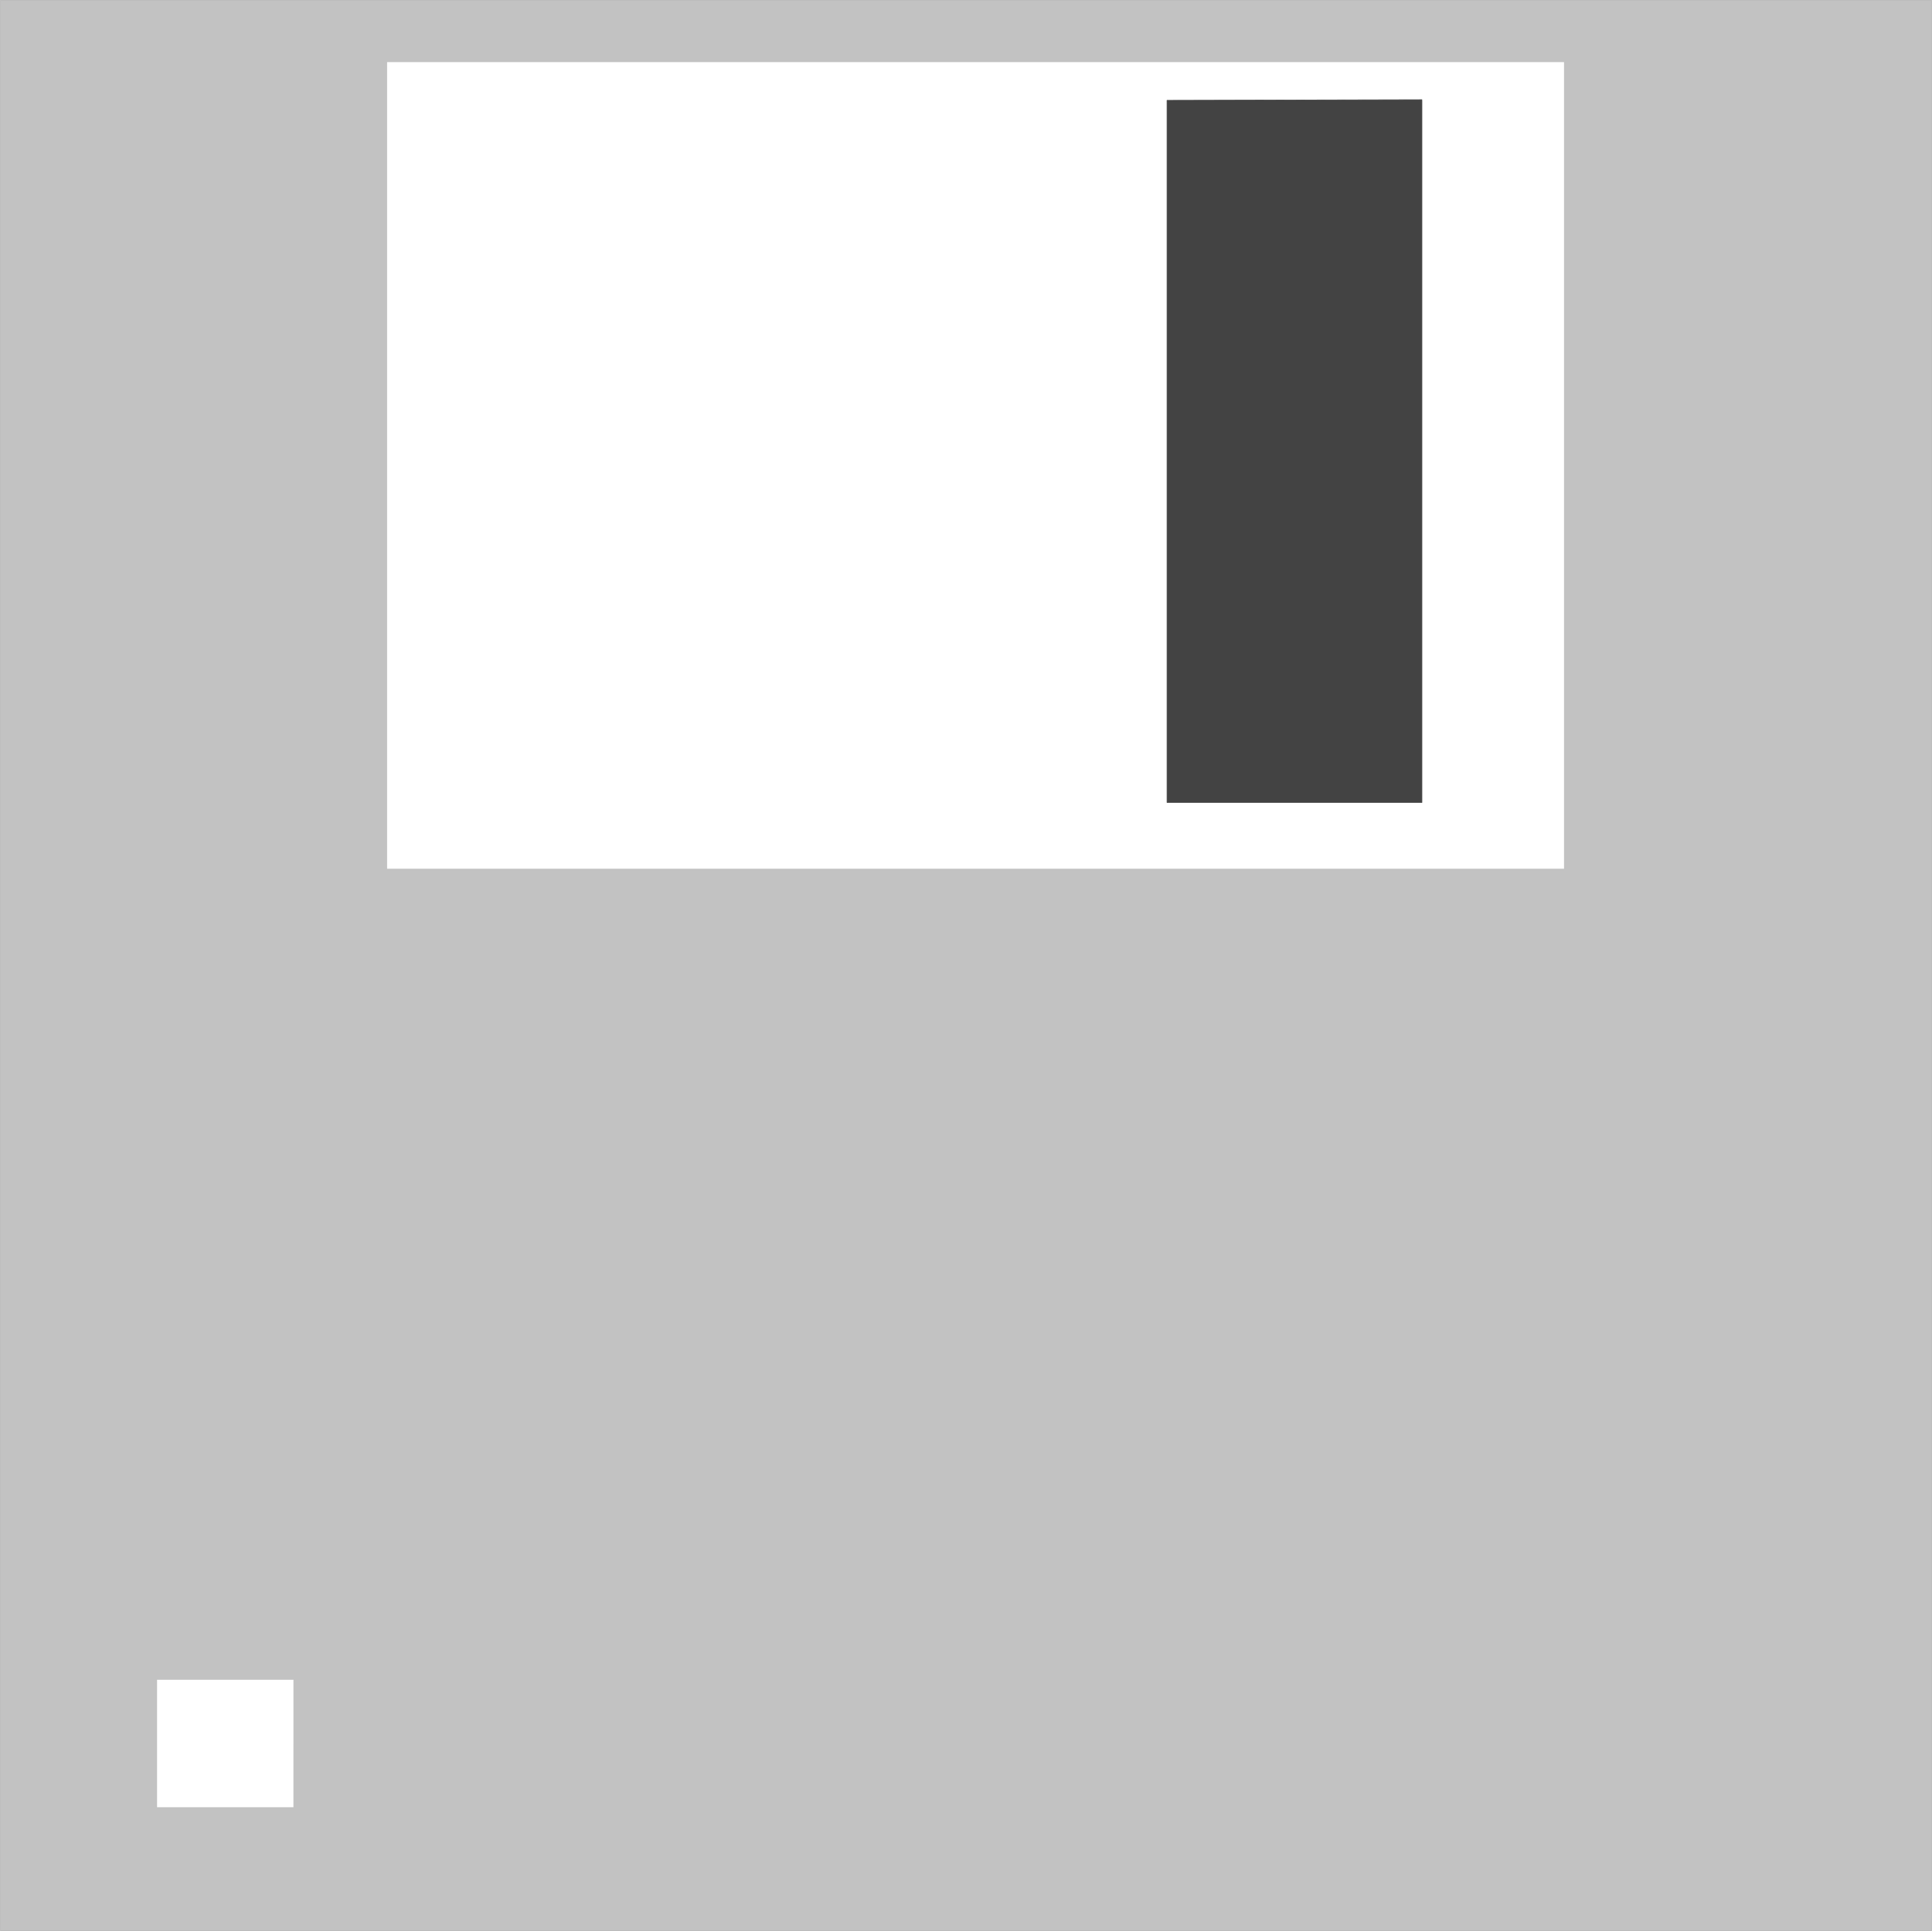 <?xml version="1.0" encoding="UTF-8" standalone="no"?>
<svg
   version="1.0"
   width="129.638mm"
   height="129.595mm"
   id="svg6"
   sodipodi:docname="3 inch Disk 06.wmf"
   xmlns:inkscape="http://www.inkscape.org/namespaces/inkscape"
   xmlns:sodipodi="http://sodipodi.sourceforge.net/DTD/sodipodi-0.dtd"
   xmlns="http://www.w3.org/2000/svg"
   xmlns:svg="http://www.w3.org/2000/svg">
  <rect width="100%" height="100%" fill="#808080" stroke="none"/>
  <sodipodi:namedview
     id="namedview6"
     pagecolor="#ffffff"
     bordercolor="#000000"
     borderopacity="0.25"
     inkscape:showpageshadow="2"
     inkscape:pageopacity="0.0"
     inkscape:pagecheckerboard="0"
     inkscape:deskcolor="#d1d1d1"
     inkscape:document-units="mm" />
  <defs
     id="defs1">
    <pattern
       id="WMFhbasepattern"
       patternUnits="userSpaceOnUse"
       width="6"
       height="6"
       x="0"
       y="0" />
  </defs>
  <path
     style="fill:#c2c2c2;fill-opacity:1;fill-rule:evenodd;stroke:none"
     d="M 489.89,0.081 H 0.081 V 489.728 H 489.89 V 0.081 Z"
     id="path1" />
  <path
     style="fill:none;stroke:#c2c2c2;stroke-width:0.162px;stroke-linecap:round;stroke-linejoin:round;stroke-miterlimit:4;stroke-dasharray:none;stroke-opacity:1"
     d="M 489.89,0.081 H 0.081 V 489.728 H 489.89 V 0.081 v 0"
     id="path2" />
  <path
     style="fill:#ffffff;fill-opacity:1;fill-rule:evenodd;stroke:none"
     d="M 396.647,15.756 H 98.172 V 220.341 H 396.647 V 15.756 Z"
     id="path3" />
  <path
     style="fill:#434343;fill-opacity:1;fill-rule:evenodd;stroke:none"
     d="m 360.61,25.29 -64.64,0.162 V 203.535 h 64.64 v -178.083 0 z"
     id="path4" />
  <path
     style="fill:none;stroke:#434343;stroke-width:0.162px;stroke-linecap:round;stroke-linejoin:round;stroke-miterlimit:4;stroke-dasharray:none;stroke-opacity:1"
     d="m 360.61,25.29 -64.64,0.162 V 203.535 h 64.64 v -178.083 0"
     id="path5" />
  <path
     style="fill:#ffffff;fill-opacity:1;fill-rule:evenodd;stroke:none"
     d="M 74.417,426.058 H 39.834 v 32.32 h 34.582 z"
     id="path6" />
</svg>
